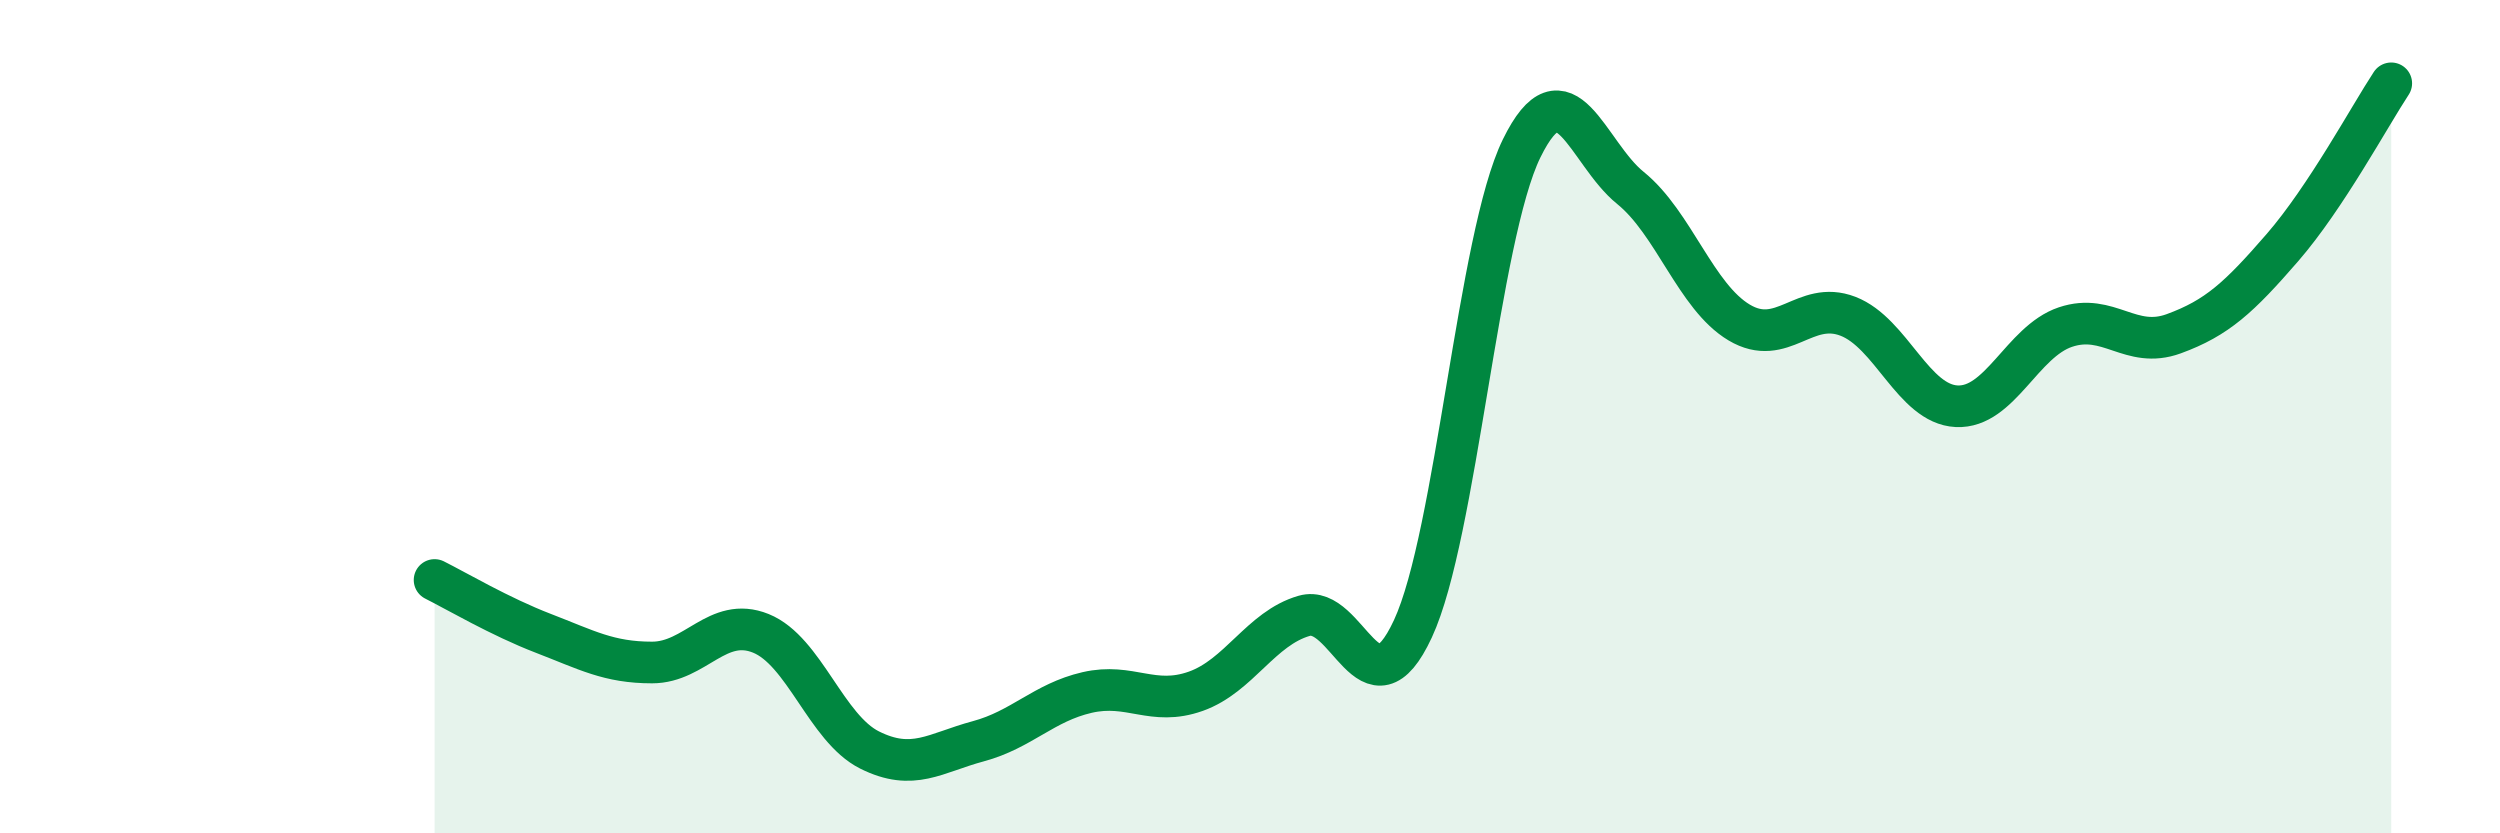 
    <svg width="60" height="20" viewBox="0 0 60 20" xmlns="http://www.w3.org/2000/svg">
      <path
        d="M 10.43,13.92 C 10.95,14.18 12,14.8 13.04,15.2 C 14.08,15.6 14.61,15.9 15.65,15.9 C 16.69,15.9 17.22,14.78 18.26,15.2 C 19.3,15.62 19.83,17.48 20.87,18 C 21.91,18.52 22.44,18.07 23.48,17.79 C 24.52,17.51 25.05,16.86 26.09,16.62 C 27.13,16.38 27.66,16.96 28.7,16.59 C 29.74,16.22 30.26,15.08 31.3,14.78 C 32.34,14.48 32.87,17.33 33.91,15.09 C 34.95,12.85 35.48,5.68 36.52,3.56 C 37.56,1.44 38.09,3.67 39.13,4.51 C 40.17,5.35 40.7,7.12 41.74,7.74 C 42.78,8.36 43.31,7.19 44.35,7.59 C 45.39,7.99 45.92,9.7 46.96,9.75 C 48,9.8 48.53,8.2 49.57,7.85 C 50.61,7.5 51.13,8.39 52.17,8.01 C 53.21,7.63 53.74,7.14 54.78,5.94 C 55.82,4.74 56.87,2.79 57.39,2L57.39 20L10.43 20Z"
        fill="#008740"
        opacity="0.1"
        stroke-linecap="round"
        stroke-linejoin="round"
      />
      <path
        d="M 10.43,13.92 C 10.95,14.18 12,14.8 13.04,15.2 C 14.08,15.6 14.61,15.9 15.65,15.9 C 16.69,15.9 17.22,14.78 18.26,15.2 C 19.3,15.62 19.83,17.48 20.87,18 C 21.91,18.52 22.44,18.07 23.48,17.79 C 24.52,17.51 25.05,16.86 26.09,16.62 C 27.13,16.38 27.66,16.96 28.7,16.59 C 29.74,16.22 30.26,15.08 31.3,14.78 C 32.34,14.48 32.87,17.33 33.91,15.09 C 34.95,12.85 35.48,5.68 36.52,3.56 C 37.56,1.44 38.09,3.67 39.13,4.51 C 40.17,5.35 40.7,7.12 41.74,7.74 C 42.78,8.36 43.31,7.19 44.35,7.59 C 45.39,7.99 45.92,9.7 46.96,9.75 C 48,9.8 48.53,8.2 49.57,7.85 C 50.61,7.5 51.13,8.39 52.17,8.01 C 53.21,7.63 53.74,7.14 54.78,5.94 C 55.82,4.74 56.87,2.79 57.39,2"
        stroke="#008740"
        stroke-width="1"
        fill="none"
        stroke-linecap="round"
        stroke-linejoin="round"
      />
    </svg>
  